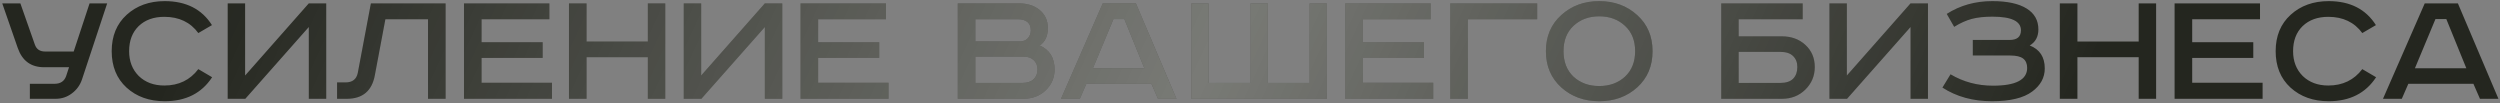 <?xml version="1.0" encoding="UTF-8"?> <svg xmlns="http://www.w3.org/2000/svg" width="1088" height="45" viewBox="0 0 1088 45" fill="none"><rect x="0" y="0" width="1088" height="45" fill="#808080" stroke="none"/> <path d="M0.978 1.466H8.864L15.173 19.417C15.874 21.42 17.351 22.421 19.604 22.421H32.072L38.982 1.466H46.642L35.677 34.588C34.826 37.092 33.349 39.12 31.246 40.672C29.193 42.224 26.84 43 24.186 43H12.995V36.466H23.735C26.289 36.466 27.966 35.364 28.767 33.161L30.044 29.256H19.154C13.496 29.256 9.69 26.477 7.738 20.919L0.978 1.466ZM92.244 10.93L86.311 14.385C82.856 9.678 77.924 7.325 71.515 7.325C66.858 7.325 63.128 8.677 60.324 11.38C57.57 14.084 56.193 17.714 56.193 22.271C56.193 26.677 57.595 30.282 60.399 33.086C63.253 35.84 66.958 37.217 71.515 37.217C77.774 37.217 82.706 34.839 86.311 30.082L92.319 33.612C87.763 40.572 80.878 44.051 71.665 44.051C64.956 44.051 59.423 42.074 55.067 38.118C50.761 34.163 48.608 28.88 48.608 22.271C48.608 15.662 50.786 10.379 55.142 6.423C59.498 2.468 65.006 0.49 71.665 0.49C80.978 0.49 87.838 3.97 92.244 10.93ZM99.092 1.466H106.678V32.861L134.392 1.466H141.978V43H134.392V11.756L106.753 43H99.092V1.466ZM161.412 1.466H193.933V43H186.272V8.376H167.721L163.139 32.711C161.888 39.57 157.807 43 150.897 43H146.691V35.865H150.371C153.376 35.865 155.153 34.488 155.704 31.734L161.412 1.466ZM201.923 1.466H239.1V8.376H209.583V18.365H236.171V25.2H209.583V36.015H240.227V43H201.923V1.466ZM247.617 1.466H255.278V18.065H281.94V1.466H289.526V43H281.94V24.899H255.278V43H247.617V1.466ZM297.565 1.466H305.151V32.861L332.865 1.466H340.451V43H332.865V11.756L305.226 43H297.565V1.466ZM348.394 1.466H385.571V8.376H356.055V18.365H382.642V25.2H356.055V36.015H386.698V43H348.394V1.466ZM416.825 1.466H443.338C447.143 1.466 450.197 2.443 452.501 4.396C454.854 6.348 456.031 8.952 456.031 12.207C456.031 15.662 454.854 18.19 452.501 19.792C456.807 21.695 458.96 25.175 458.96 30.232C458.96 33.787 457.658 36.816 455.054 39.32C452.501 41.773 449.221 43 445.215 43H416.825V1.466ZM424.486 8.376V17.99H444.014C445.416 17.99 446.517 17.539 447.318 16.638C448.169 15.687 448.595 14.56 448.595 13.258C448.595 10.004 446.692 8.376 442.887 8.376H424.486ZM424.486 24.674V36.09H444.915C447.018 36.09 448.645 35.565 449.797 34.513C450.948 33.411 451.524 32.01 451.524 30.307C451.524 28.555 450.973 27.178 449.872 26.176C448.82 25.175 447.418 24.674 445.666 24.674H424.486ZM484.583 8.301L475.645 29.706H498.027L489.315 8.301H484.583ZM479.927 1.466H494.347L511.997 43H503.96L501.106 36.466H472.791L469.937 43H461.751L479.927 1.466ZM518.482 1.466H525.993V36.09H544.244V1.466H551.754V36.09H569.93V1.466H577.44V43H518.482V1.466ZM585.447 1.466H622.624V8.376H593.108V18.365H619.695V25.2H593.108V36.015H623.751V43H585.447V1.466ZM631.141 1.466H668.994V8.376H638.802V43H631.141V1.466ZM684.797 11.23C681.893 13.934 680.441 17.614 680.441 22.271C680.441 26.927 681.893 30.633 684.797 33.386C687.751 36.09 691.482 37.442 695.988 37.442C700.494 37.442 704.225 36.09 707.179 33.386C710.133 30.633 711.61 26.927 711.61 22.271C711.61 17.614 710.133 13.934 707.179 11.23C704.225 8.476 700.494 7.099 695.988 7.099C691.482 7.099 687.751 8.476 684.797 11.23ZM712.511 6.574C716.968 10.579 719.196 15.812 719.196 22.271C719.196 28.73 716.968 33.987 712.511 38.043C708.055 42.049 702.547 44.051 695.988 44.051C689.429 44.051 683.921 42.049 679.465 38.043C675.008 33.987 672.78 28.73 672.78 22.271C672.78 15.812 675.008 10.579 679.465 6.574C683.921 2.518 689.429 0.49 695.988 0.49C702.547 0.49 708.055 2.518 712.511 6.574ZM749.081 1.466H784.531V8.376H756.666V15.812H775.443C779.599 15.812 783.029 17.063 785.732 19.567C788.436 22.07 789.788 25.275 789.788 29.18C789.788 33.036 788.411 36.316 785.657 39.019C782.954 41.673 779.549 43 775.443 43H749.081V1.466ZM756.666 22.571V36.09H774.767C777.321 36.09 779.198 35.464 780.4 34.213C781.602 32.961 782.202 31.284 782.202 29.18C782.202 27.178 781.577 25.575 780.325 24.374C779.123 23.172 777.245 22.571 774.692 22.571H756.666ZM796.169 1.466H803.754V32.861L831.468 1.466H839.054V43H831.468V11.756L803.829 43H796.169V1.466ZM858.563 17.389H874.561C877.866 17.389 879.518 15.987 879.518 13.183C879.518 9.227 875.387 7.25 867.126 7.25C863.571 7.25 860.566 7.575 858.113 8.226C855.659 8.877 853.106 10.028 850.452 11.681L847.222 6.048C853.031 2.343 859.64 0.49 867.05 0.49C873.56 0.49 878.542 1.567 881.996 3.72C885.401 5.823 887.104 8.852 887.104 12.807C887.104 15.962 885.852 18.29 883.348 19.792C887.705 21.495 889.883 24.824 889.883 29.781C889.883 33.787 888.055 37.142 884.4 39.846C880.645 42.65 874.811 44.051 866.9 44.051C858.639 44.051 851.453 42.074 845.345 38.118L848.875 32.335C854.433 35.64 860.591 37.292 867.351 37.292C877.265 37.292 882.222 34.713 882.222 29.556C882.222 27.753 881.646 26.402 880.494 25.5C879.343 24.599 877.44 24.148 874.786 24.148H858.563V17.389ZM896.432 1.466H904.093V18.065H930.755V1.466H938.341V43H930.755V24.899H904.093V43H896.432V1.466ZM946.38 1.466H983.558V8.376H954.041V18.365H980.629V25.2H954.041V36.015H984.684V43H946.38V1.466ZM1034 10.93L1028.07 14.385C1024.61 9.678 1019.68 7.325 1013.27 7.325C1008.62 7.325 1004.89 8.677 1002.08 11.38C999.328 14.084 997.951 17.714 997.951 22.271C997.951 26.677 999.353 30.282 1002.16 33.086C1005.01 35.84 1008.72 37.217 1013.27 37.217C1019.53 37.217 1024.46 34.839 1028.07 30.082L1034.08 33.612C1029.52 40.572 1022.64 44.051 1013.42 44.051C1006.71 44.051 1001.18 42.074 996.824 38.118C992.518 34.163 990.365 28.88 990.365 22.271C990.365 15.662 992.543 10.379 996.899 6.423C1001.26 2.468 1006.76 0.49 1013.42 0.49C1022.74 0.49 1029.6 3.97 1034 10.93ZM1059.91 8.301L1050.97 29.706H1073.35L1064.64 8.301H1059.91ZM1055.25 1.466H1069.67L1087.32 43H1079.28L1076.43 36.466H1048.11L1045.26 43H1037.07L1055.25 1.466Z" fill="#24261F"></path> <path d="M0.978 1.466H8.864L15.173 19.417C15.874 21.42 17.351 22.421 19.604 22.421H32.072L38.982 1.466H46.642L35.677 34.588C34.826 37.092 33.349 39.12 31.246 40.672C29.193 42.224 26.84 43 24.186 43H12.995V36.466H23.735C26.289 36.466 27.966 35.364 28.767 33.161L30.044 29.256H19.154C13.496 29.256 9.69 26.477 7.738 20.919L0.978 1.466ZM92.244 10.93L86.311 14.385C82.856 9.678 77.924 7.325 71.515 7.325C66.858 7.325 63.128 8.677 60.324 11.38C57.57 14.084 56.193 17.714 56.193 22.271C56.193 26.677 57.595 30.282 60.399 33.086C63.253 35.84 66.958 37.217 71.515 37.217C77.774 37.217 82.706 34.839 86.311 30.082L92.319 33.612C87.763 40.572 80.878 44.051 71.665 44.051C64.956 44.051 59.423 42.074 55.067 38.118C50.761 34.163 48.608 28.88 48.608 22.271C48.608 15.662 50.786 10.379 55.142 6.423C59.498 2.468 65.006 0.49 71.665 0.49C80.978 0.49 87.838 3.97 92.244 10.93ZM99.092 1.466H106.678V32.861L134.392 1.466H141.978V43H134.392V11.756L106.753 43H99.092V1.466ZM161.412 1.466H193.933V43H186.272V8.376H167.721L163.139 32.711C161.888 39.57 157.807 43 150.897 43H146.691V35.865H150.371C153.376 35.865 155.153 34.488 155.704 31.734L161.412 1.466ZM201.923 1.466H239.1V8.376H209.583V18.365H236.171V25.2H209.583V36.015H240.227V43H201.923V1.466ZM247.617 1.466H255.278V18.065H281.94V1.466H289.526V43H281.94V24.899H255.278V43H247.617V1.466ZM297.565 1.466H305.151V32.861L332.865 1.466H340.451V43H332.865V11.756L305.226 43H297.565V1.466ZM348.394 1.466H385.571V8.376H356.055V18.365H382.642V25.2H356.055V36.015H386.698V43H348.394V1.466ZM416.825 1.466H443.338C447.143 1.466 450.197 2.443 452.501 4.396C454.854 6.348 456.031 8.952 456.031 12.207C456.031 15.662 454.854 18.19 452.501 19.792C456.807 21.695 458.96 25.175 458.96 30.232C458.96 33.787 457.658 36.816 455.054 39.32C452.501 41.773 449.221 43 445.215 43H416.825V1.466ZM424.486 8.376V17.99H444.014C445.416 17.99 446.517 17.539 447.318 16.638C448.169 15.687 448.595 14.56 448.595 13.258C448.595 10.004 446.692 8.376 442.887 8.376H424.486ZM424.486 24.674V36.09H444.915C447.018 36.09 448.645 35.565 449.797 34.513C450.948 33.411 451.524 32.01 451.524 30.307C451.524 28.555 450.973 27.178 449.872 26.176C448.82 25.175 447.418 24.674 445.666 24.674H424.486ZM484.583 8.301L475.645 29.706H498.027L489.315 8.301H484.583ZM479.927 1.466H494.347L511.997 43H503.96L501.106 36.466H472.791L469.937 43H461.751L479.927 1.466ZM518.482 1.466H525.993V36.09H544.244V1.466H551.754V36.09H569.93V1.466H577.44V43H518.482V1.466ZM585.447 1.466H622.624V8.376H593.108V18.365H619.695V25.2H593.108V36.015H623.751V43H585.447V1.466ZM631.141 1.466H668.994V8.376H638.802V43H631.141V1.466ZM684.797 11.23C681.893 13.934 680.441 17.614 680.441 22.271C680.441 26.927 681.893 30.633 684.797 33.386C687.751 36.09 691.482 37.442 695.988 37.442C700.494 37.442 704.225 36.09 707.179 33.386C710.133 30.633 711.61 26.927 711.61 22.271C711.61 17.614 710.133 13.934 707.179 11.23C704.225 8.476 700.494 7.099 695.988 7.099C691.482 7.099 687.751 8.476 684.797 11.23ZM712.511 6.574C716.968 10.579 719.196 15.812 719.196 22.271C719.196 28.73 716.968 33.987 712.511 38.043C708.055 42.049 702.547 44.051 695.988 44.051C689.429 44.051 683.921 42.049 679.465 38.043C675.008 33.987 672.78 28.73 672.78 22.271C672.78 15.812 675.008 10.579 679.465 6.574C683.921 2.518 689.429 0.49 695.988 0.49C702.547 0.49 708.055 2.518 712.511 6.574ZM749.081 1.466H784.531V8.376H756.666V15.812H775.443C779.599 15.812 783.029 17.063 785.732 19.567C788.436 22.07 789.788 25.275 789.788 29.18C789.788 33.036 788.411 36.316 785.657 39.019C782.954 41.673 779.549 43 775.443 43H749.081V1.466ZM756.666 22.571V36.09H774.767C777.321 36.09 779.198 35.464 780.4 34.213C781.602 32.961 782.202 31.284 782.202 29.18C782.202 27.178 781.577 25.575 780.325 24.374C779.123 23.172 777.245 22.571 774.692 22.571H756.666ZM796.169 1.466H803.754V32.861L831.468 1.466H839.054V43H831.468V11.756L803.829 43H796.169V1.466ZM858.563 17.389H874.561C877.866 17.389 879.518 15.987 879.518 13.183C879.518 9.227 875.387 7.25 867.126 7.25C863.571 7.25 860.566 7.575 858.113 8.226C855.659 8.877 853.106 10.028 850.452 11.681L847.222 6.048C853.031 2.343 859.64 0.49 867.05 0.49C873.56 0.49 878.542 1.567 881.996 3.72C885.401 5.823 887.104 8.852 887.104 12.807C887.104 15.962 885.852 18.29 883.348 19.792C887.705 21.495 889.883 24.824 889.883 29.781C889.883 33.787 888.055 37.142 884.4 39.846C880.645 42.65 874.811 44.051 866.9 44.051C858.639 44.051 851.453 42.074 845.345 38.118L848.875 32.335C854.433 35.64 860.591 37.292 867.351 37.292C877.265 37.292 882.222 34.713 882.222 29.556C882.222 27.753 881.646 26.402 880.494 25.5C879.343 24.599 877.44 24.148 874.786 24.148H858.563V17.389ZM896.432 1.466H904.093V18.065H930.755V1.466H938.341V43H930.755V24.899H904.093V43H896.432V1.466ZM946.38 1.466H983.558V8.376H954.041V18.365H980.629V25.2H954.041V36.015H984.684V43H946.38V1.466ZM1034 10.93L1028.07 14.385C1024.61 9.678 1019.68 7.325 1013.27 7.325C1008.62 7.325 1004.89 8.677 1002.08 11.38C999.328 14.084 997.951 17.714 997.951 22.271C997.951 26.677 999.353 30.282 1002.16 33.086C1005.01 35.84 1008.72 37.217 1013.27 37.217C1019.53 37.217 1024.46 34.839 1028.07 30.082L1034.08 33.612C1029.52 40.572 1022.64 44.051 1013.42 44.051C1006.71 44.051 1001.18 42.074 996.824 38.118C992.518 34.163 990.365 28.88 990.365 22.271C990.365 15.662 992.543 10.379 996.899 6.423C1001.26 2.468 1006.76 0.49 1013.42 0.49C1022.74 0.49 1029.6 3.97 1034 10.93ZM1059.91 8.301L1050.97 29.706H1073.35L1064.64 8.301H1059.91ZM1055.25 1.466H1069.67L1087.32 43H1079.28L1076.43 36.466H1048.11L1045.26 43H1037.07L1055.25 1.466Z" fill="url(#paint0_linear_319_74)" fill-opacity="0.39"></path> <defs> <linearGradient id="paint0_linear_319_74" x1="89.539" y1="-3.093" x2="777.603" y2="314.876" gradientUnits="userSpaceOnUse"> <stop stop-color="white" stop-opacity="0"></stop> <stop offset="0.539" stop-color="white"></stop> <stop offset="1" stop-color="white" stop-opacity="0"></stop> </linearGradient> </defs> </svg> 
